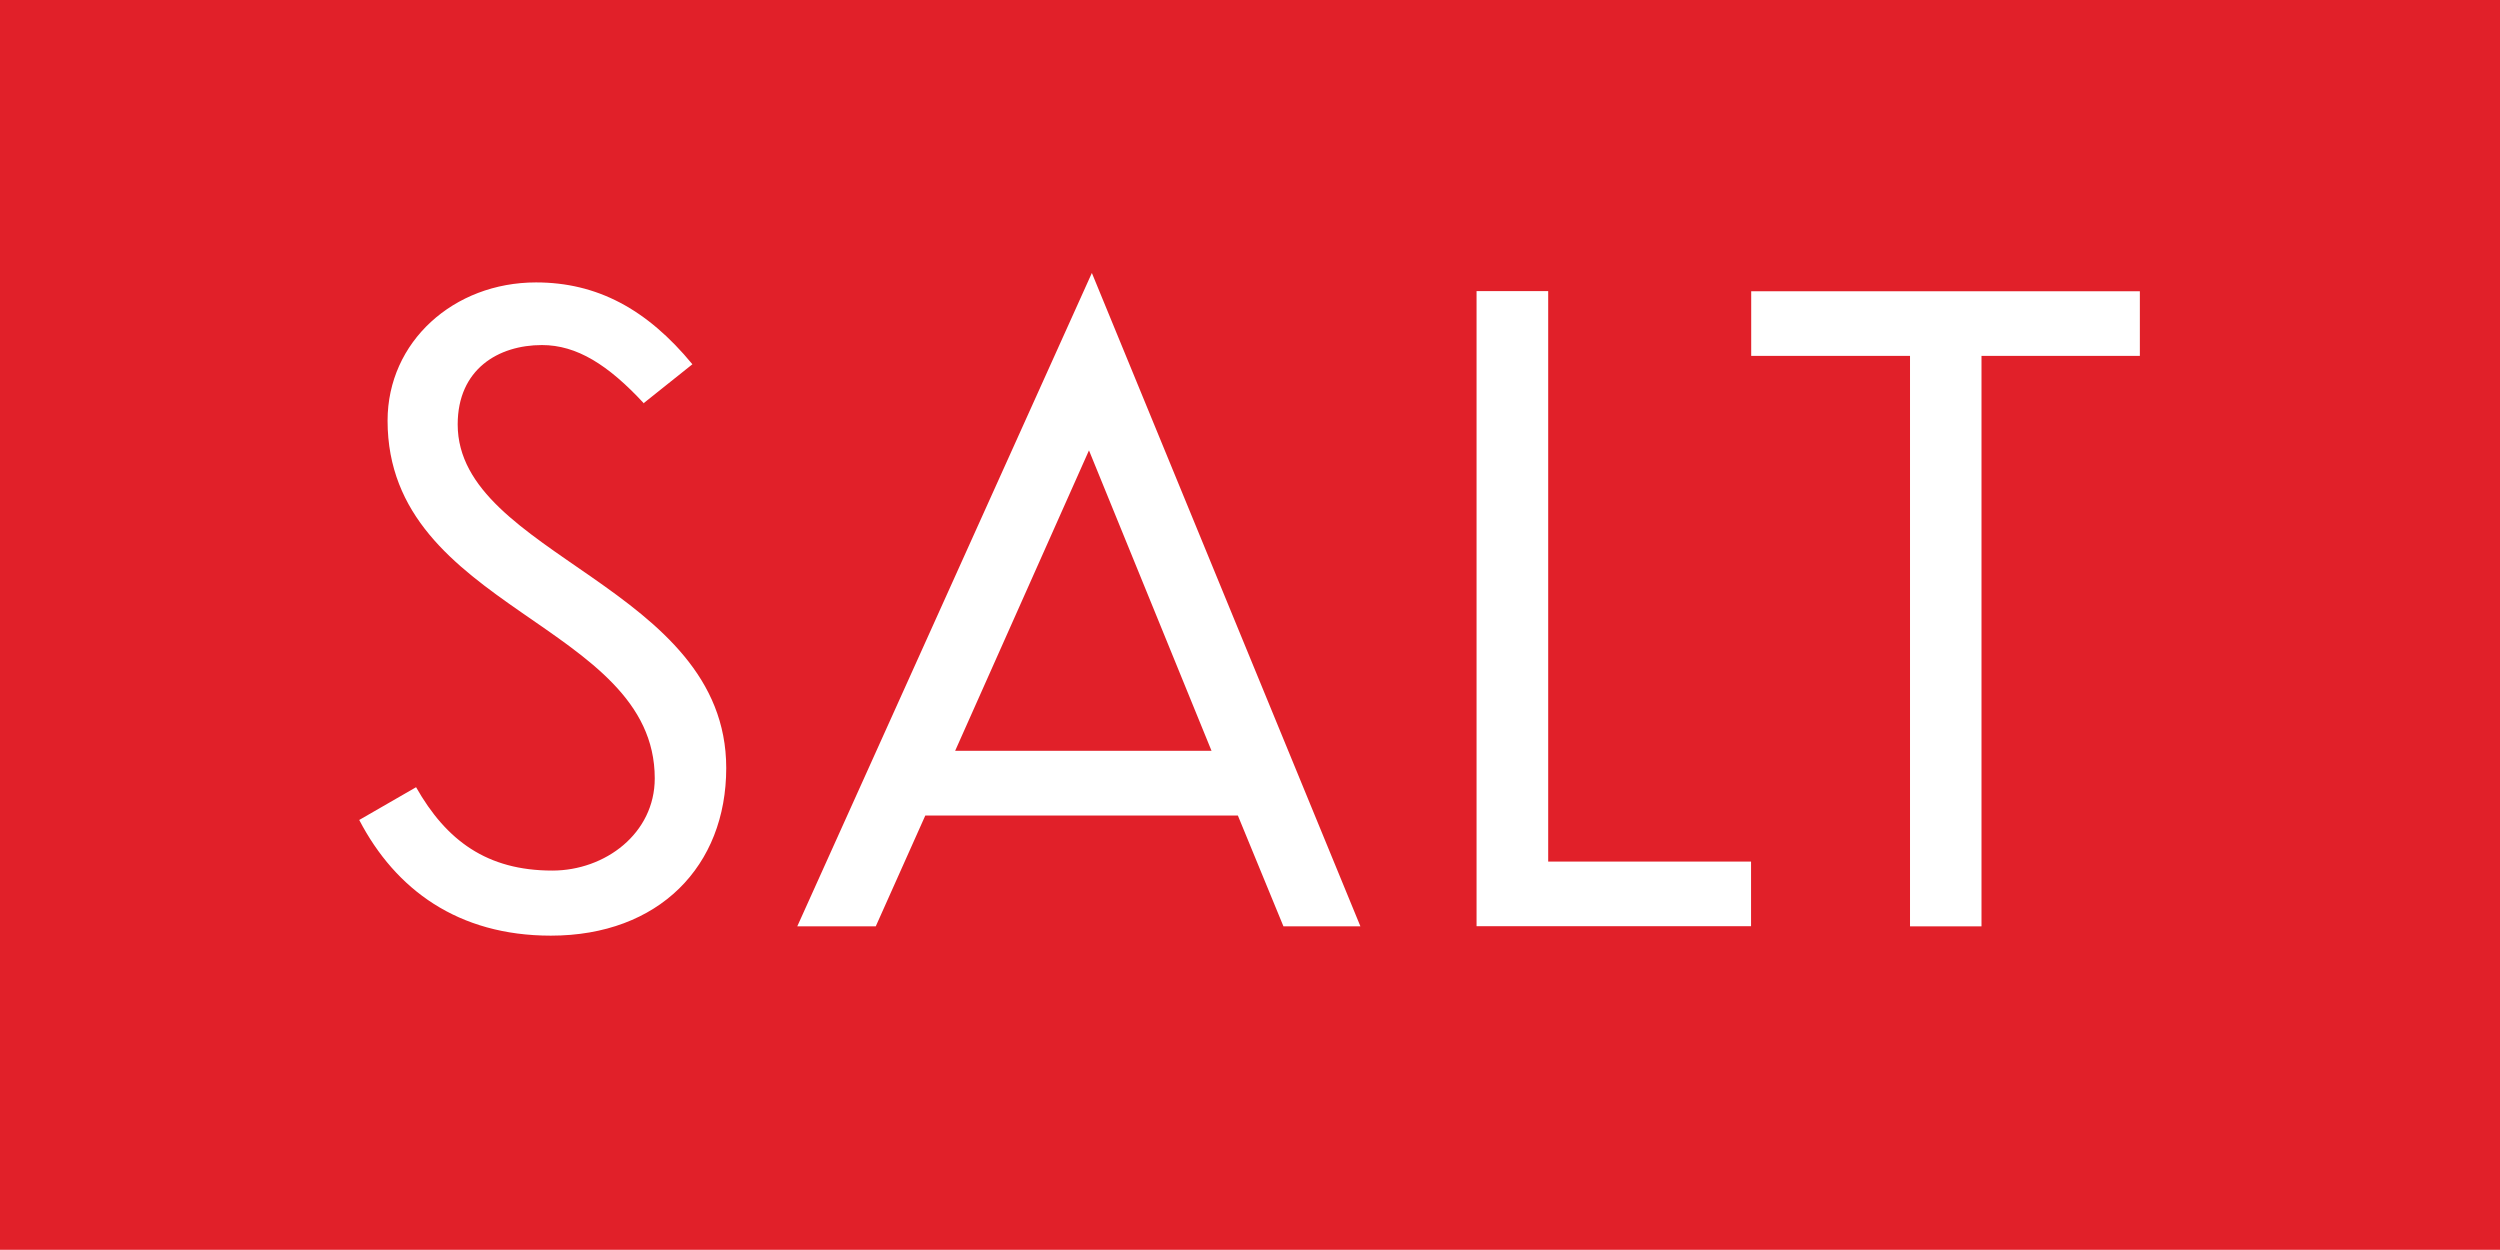 <?xml version="1.0" encoding="UTF-8"?>
<svg id="Layer_2" data-name="Layer 2" xmlns="http://www.w3.org/2000/svg" viewBox="0 0 164.03 82">
  <defs>
    <style>
      .cls-1 {
        fill: #e12029;
      }

      .cls-1, .cls-2 {
        stroke-width: 0px;
      }

      .cls-2 {
        fill: #fff;
      }
    </style>
  </defs>
  <g id="Layer_2-2" data-name="Layer 2">
    <g id="Layer_1-2" data-name="Layer 1-2">
      <g>
        <rect class="cls-1" width="164.03" height="82"/>
        <g>
          <path class="cls-2" d="M42.25,26.47c-2.35-2.54-4.41-3.83-6.69-3.83-2.86,0-5.53,1.58-5.53,5.21,0,8.59,17.62,10.64,17.62,22.54,0,6.43-4.41,11-11.51,11-6.08,0-10.19-3.02-12.57-7.59l3.73-2.15c1.99,3.51,4.66,5.47,8.94,5.47,3.47,0,6.72-2.44,6.72-6.05,0-10.19-17.53-11.06-17.53-23.47,0-5.18,4.34-9.07,9.74-9.07,3.99,0,7.27,1.74,10.26,5.37l-3.22,2.57h.03Z"/>
          <path class="cls-2" d="M81.26,53.51h-20.55l-3.25,7.27h-5.15l19.33-42.87,17.62,42.87h-5.05l-2.99-7.27h.03ZM71.45,29.55l-8.78,19.71h16.82l-8.04-19.71Z"/>
          <path class="cls-2" d="M101.58,19.1v37.43h13.31v4.24h-18.01V19.1h4.69Z"/>
          <path class="cls-2" d="M130.01,23.35v37.43h-4.69V23.35h-10.42v-4.24h25.5v4.24h-10.39Z"/>
        </g>
      </g>
    </g>
  </g>
</svg>